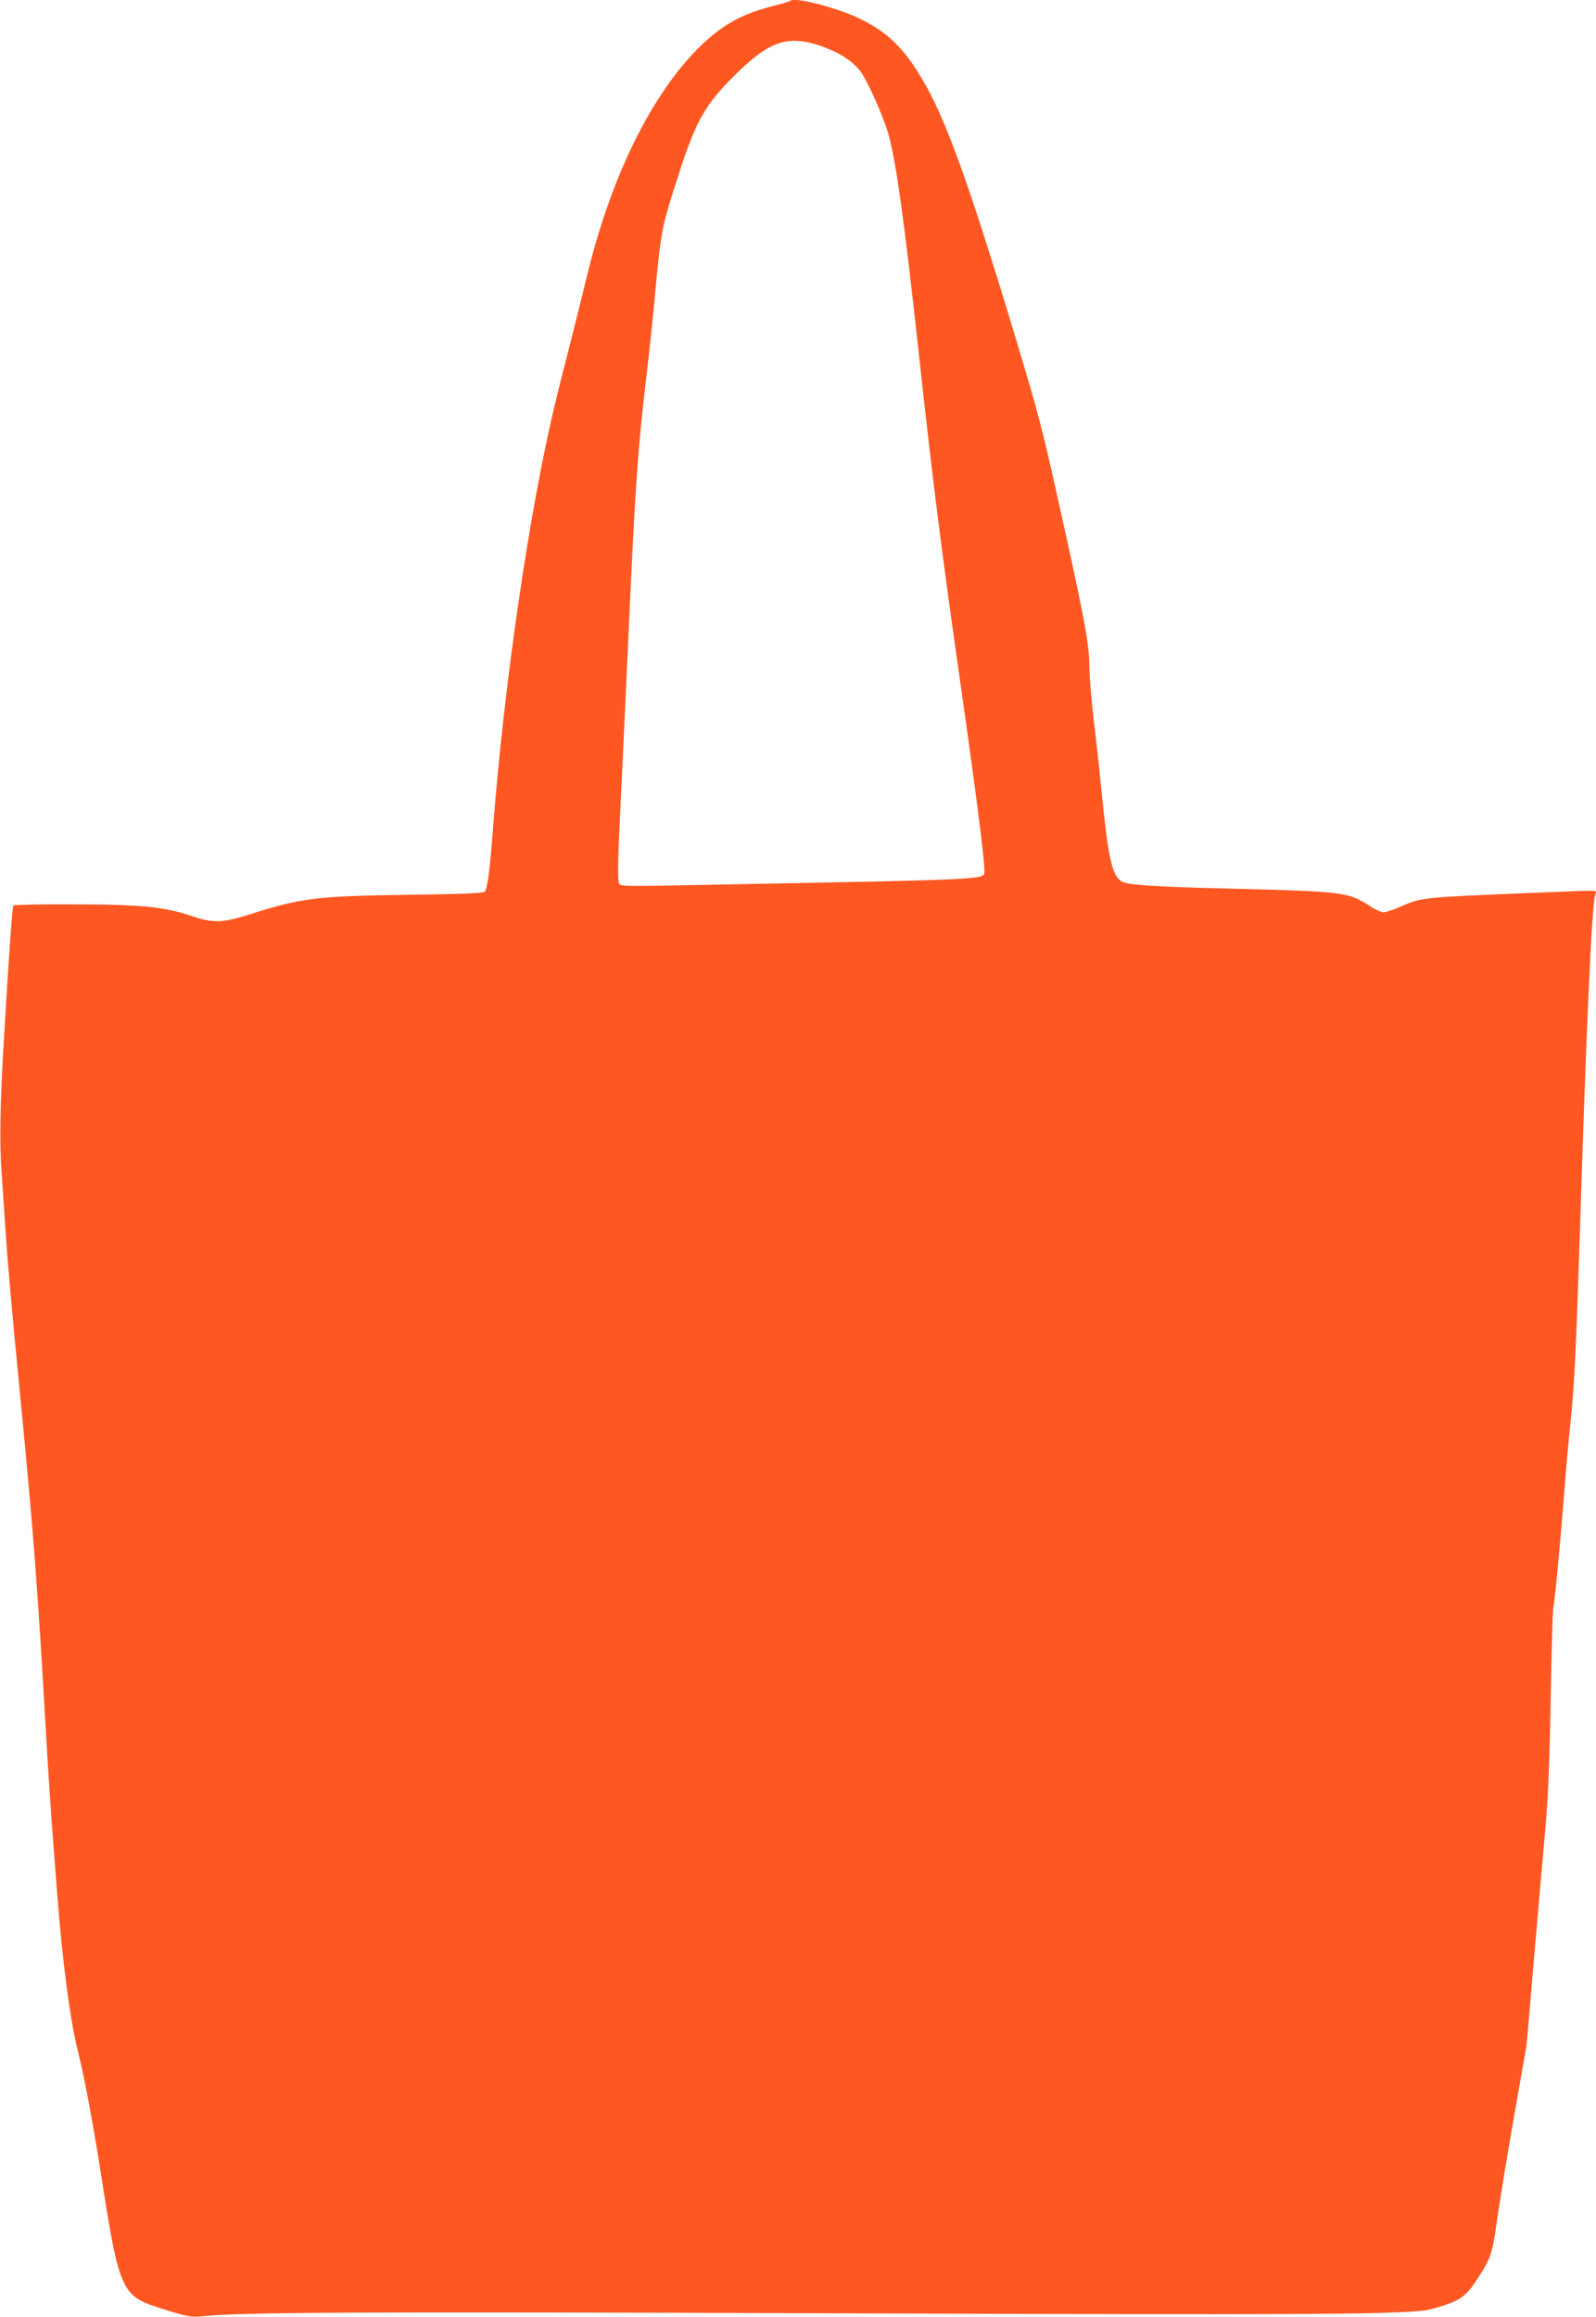 <?xml version="1.0" standalone="no"?>
<!DOCTYPE svg PUBLIC "-//W3C//DTD SVG 20010904//EN"
 "http://www.w3.org/TR/2001/REC-SVG-20010904/DTD/svg10.dtd">
<svg version="1.0" xmlns="http://www.w3.org/2000/svg"
 width="882pt" height="1280pt" viewBox="0 0 882 1280"
 preserveAspectRatio="xMidYMid meet">
<g transform="translate(0,1280) scale(0.1,-0.1)"
fill="#ff5722" stroke="none">
<path d="M4369 12796 c-3 -3 -48 -17 -100 -30 -183 -46 -300 -116 -435 -258
-256 -271 -467 -716 -594 -1248 -23 -96 -65 -263 -92 -370 -28 -107 -66 -258
-84 -335 -140 -586 -278 -1534 -339 -2325 -17 -231 -31 -338 -46 -356 -7 -8
-122 -13 -417 -17 -509 -7 -594 -17 -875 -106 -158 -50 -207 -52 -326 -12
-149 51 -284 65 -653 65 -179 1 -330 -2 -334 -6 -6 -7 -25 -271 -54 -768 -20
-336 -23 -549 -11 -710 6 -85 16 -225 21 -310 14 -206 32 -412 80 -905 75
-772 98 -1068 145 -1895 14 -246 27 -437 61 -870 29 -379 72 -707 119 -890 36
-146 80 -384 135 -735 86 -550 108 -599 295 -659 160 -52 191 -58 246 -52 209
23 867 26 3454 17 2765 -10 3238 -7 3345 23 146 40 183 62 239 144 91 136 97
152 125 353 15 103 55 353 91 555 36 203 67 383 70 399 2 17 11 111 19 210 14
174 44 514 87 1005 15 167 23 374 29 715 4 264 11 487 14 495 7 19 40 371 61
640 8 113 24 288 35 390 20 190 32 442 50 1015 36 1148 66 1828 86 1893 8 27
54 26 -409 7 -536 -22 -556 -25 -655 -68 -46 -21 -93 -37 -106 -37 -13 0 -50
17 -82 39 -109 71 -153 77 -724 91 -451 11 -603 20 -640 40 -53 28 -76 130
-110 475 -12 121 -32 310 -46 419 -13 110 -24 245 -24 300 0 114 -27 259 -156
840 -109 492 -119 528 -258 991 -255 843 -380 1190 -511 1410 -101 170 -191
257 -340 330 -124 61 -363 123 -386 101z m146 -243 c121 -38 211 -97 252 -165
46 -76 120 -247 143 -330 43 -157 86 -464 170 -1233 71 -651 121 -1048 200
-1605 110 -770 160 -1154 160 -1232 0 -48 43 -46 -1485 -75 -591 -11 -527 -13
-537 22 -4 17 -2 158 7 325 8 162 26 547 40 855 44 985 58 1194 110 1630 14
116 34 309 45 430 34 363 36 369 136 678 94 291 148 382 333 559 163 157 265
191 426 141z"/>
</g>
</svg>
